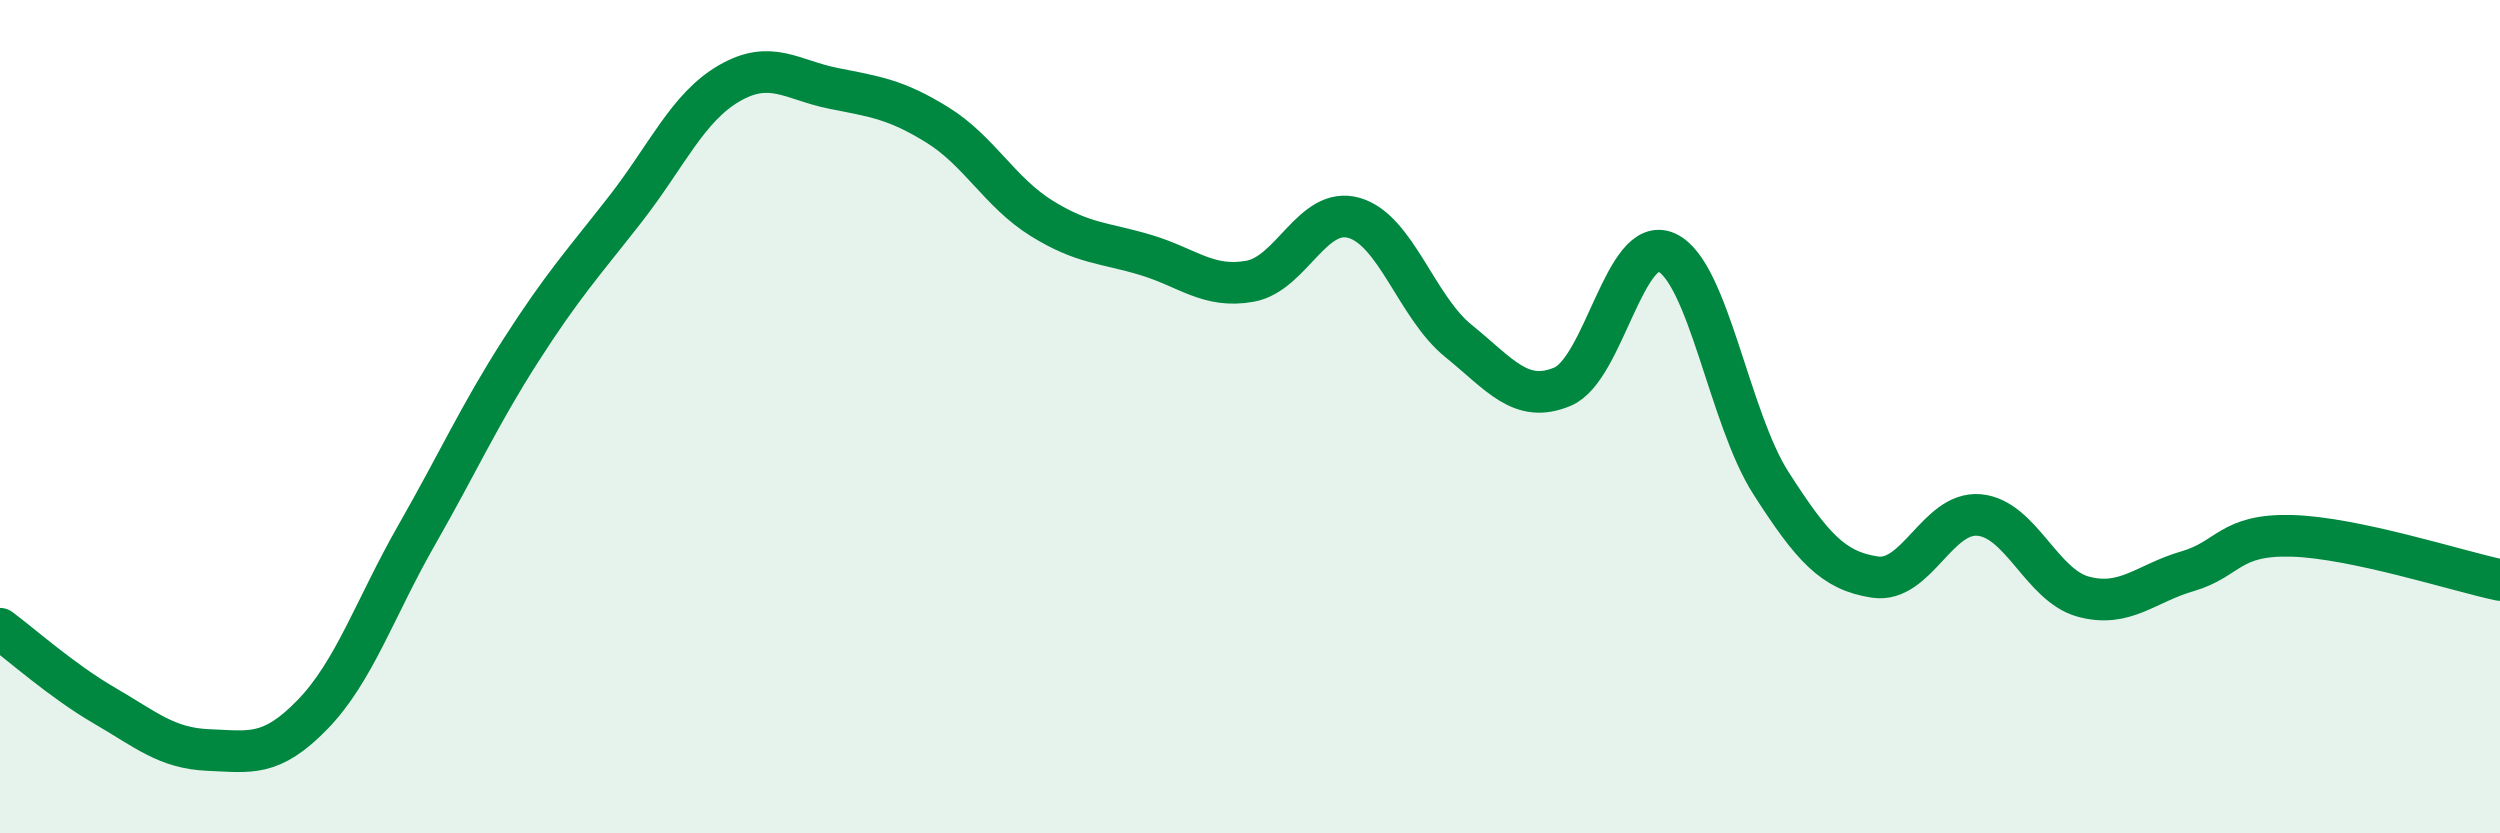 
    <svg width="60" height="20" viewBox="0 0 60 20" xmlns="http://www.w3.org/2000/svg">
      <path
        d="M 0,15.09 C 0.5,15.46 1.5,16.35 2.5,16.93 C 3.5,17.51 4,17.96 5,18 C 6,18.04 6.5,18.18 7.5,17.15 C 8.5,16.12 9,14.59 10,12.84 C 11,11.09 11.5,9.97 12.5,8.41 C 13.5,6.85 14,6.31 15,5.03 C 16,3.75 16.5,2.58 17.5,2 C 18.5,1.42 19,1.92 20,2.12 C 21,2.32 21.5,2.38 22.5,3 C 23.5,3.62 24,4.62 25,5.24 C 26,5.86 26.5,5.82 27.5,6.12 C 28.5,6.42 29,6.93 30,6.75 C 31,6.57 31.5,4.94 32.5,5.23 C 33.5,5.52 34,7.37 35,8.18 C 36,8.99 36.5,9.7 37.5,9.28 C 38.5,8.86 39,5.6 40,6.06 C 41,6.52 41.5,10.03 42.5,11.59 C 43.5,13.15 44,13.7 45,13.85 C 46,14 46.5,12.27 47.5,12.36 C 48.5,12.45 49,14.05 50,14.32 C 51,14.59 51.5,14 52.5,13.71 C 53.5,13.42 53.5,12.82 55,12.86 C 56.5,12.9 59,13.71 60,13.92L60 20L0 20Z"
        fill="#008740"
        opacity="0.1"
        stroke-linecap="round"
        stroke-linejoin="round"
      />
      <path
        d="M 0,15.09 C 0.5,15.46 1.5,16.35 2.5,16.93 C 3.5,17.51 4,17.96 5,18 C 6,18.04 6.5,18.18 7.5,17.15 C 8.5,16.12 9,14.59 10,12.84 C 11,11.09 11.5,9.97 12.5,8.41 C 13.5,6.85 14,6.31 15,5.03 C 16,3.75 16.5,2.58 17.5,2 C 18.5,1.42 19,1.92 20,2.12 C 21,2.32 21.5,2.38 22.5,3 C 23.5,3.62 24,4.62 25,5.24 C 26,5.86 26.5,5.82 27.5,6.12 C 28.5,6.42 29,6.93 30,6.75 C 31,6.57 31.5,4.94 32.5,5.23 C 33.5,5.52 34,7.37 35,8.18 C 36,8.99 36.5,9.7 37.5,9.28 C 38.5,8.86 39,5.6 40,6.06 C 41,6.52 41.5,10.03 42.5,11.59 C 43.5,13.15 44,13.7 45,13.85 C 46,14 46.5,12.27 47.5,12.36 C 48.5,12.45 49,14.05 50,14.32 C 51,14.59 51.5,14 52.5,13.71 C 53.5,13.42 53.5,12.82 55,12.86 C 56.5,12.9 59,13.71 60,13.92"
        stroke="#008740"
        stroke-width="1"
        fill="none"
        stroke-linecap="round"
        stroke-linejoin="round"
      />
    </svg>
  